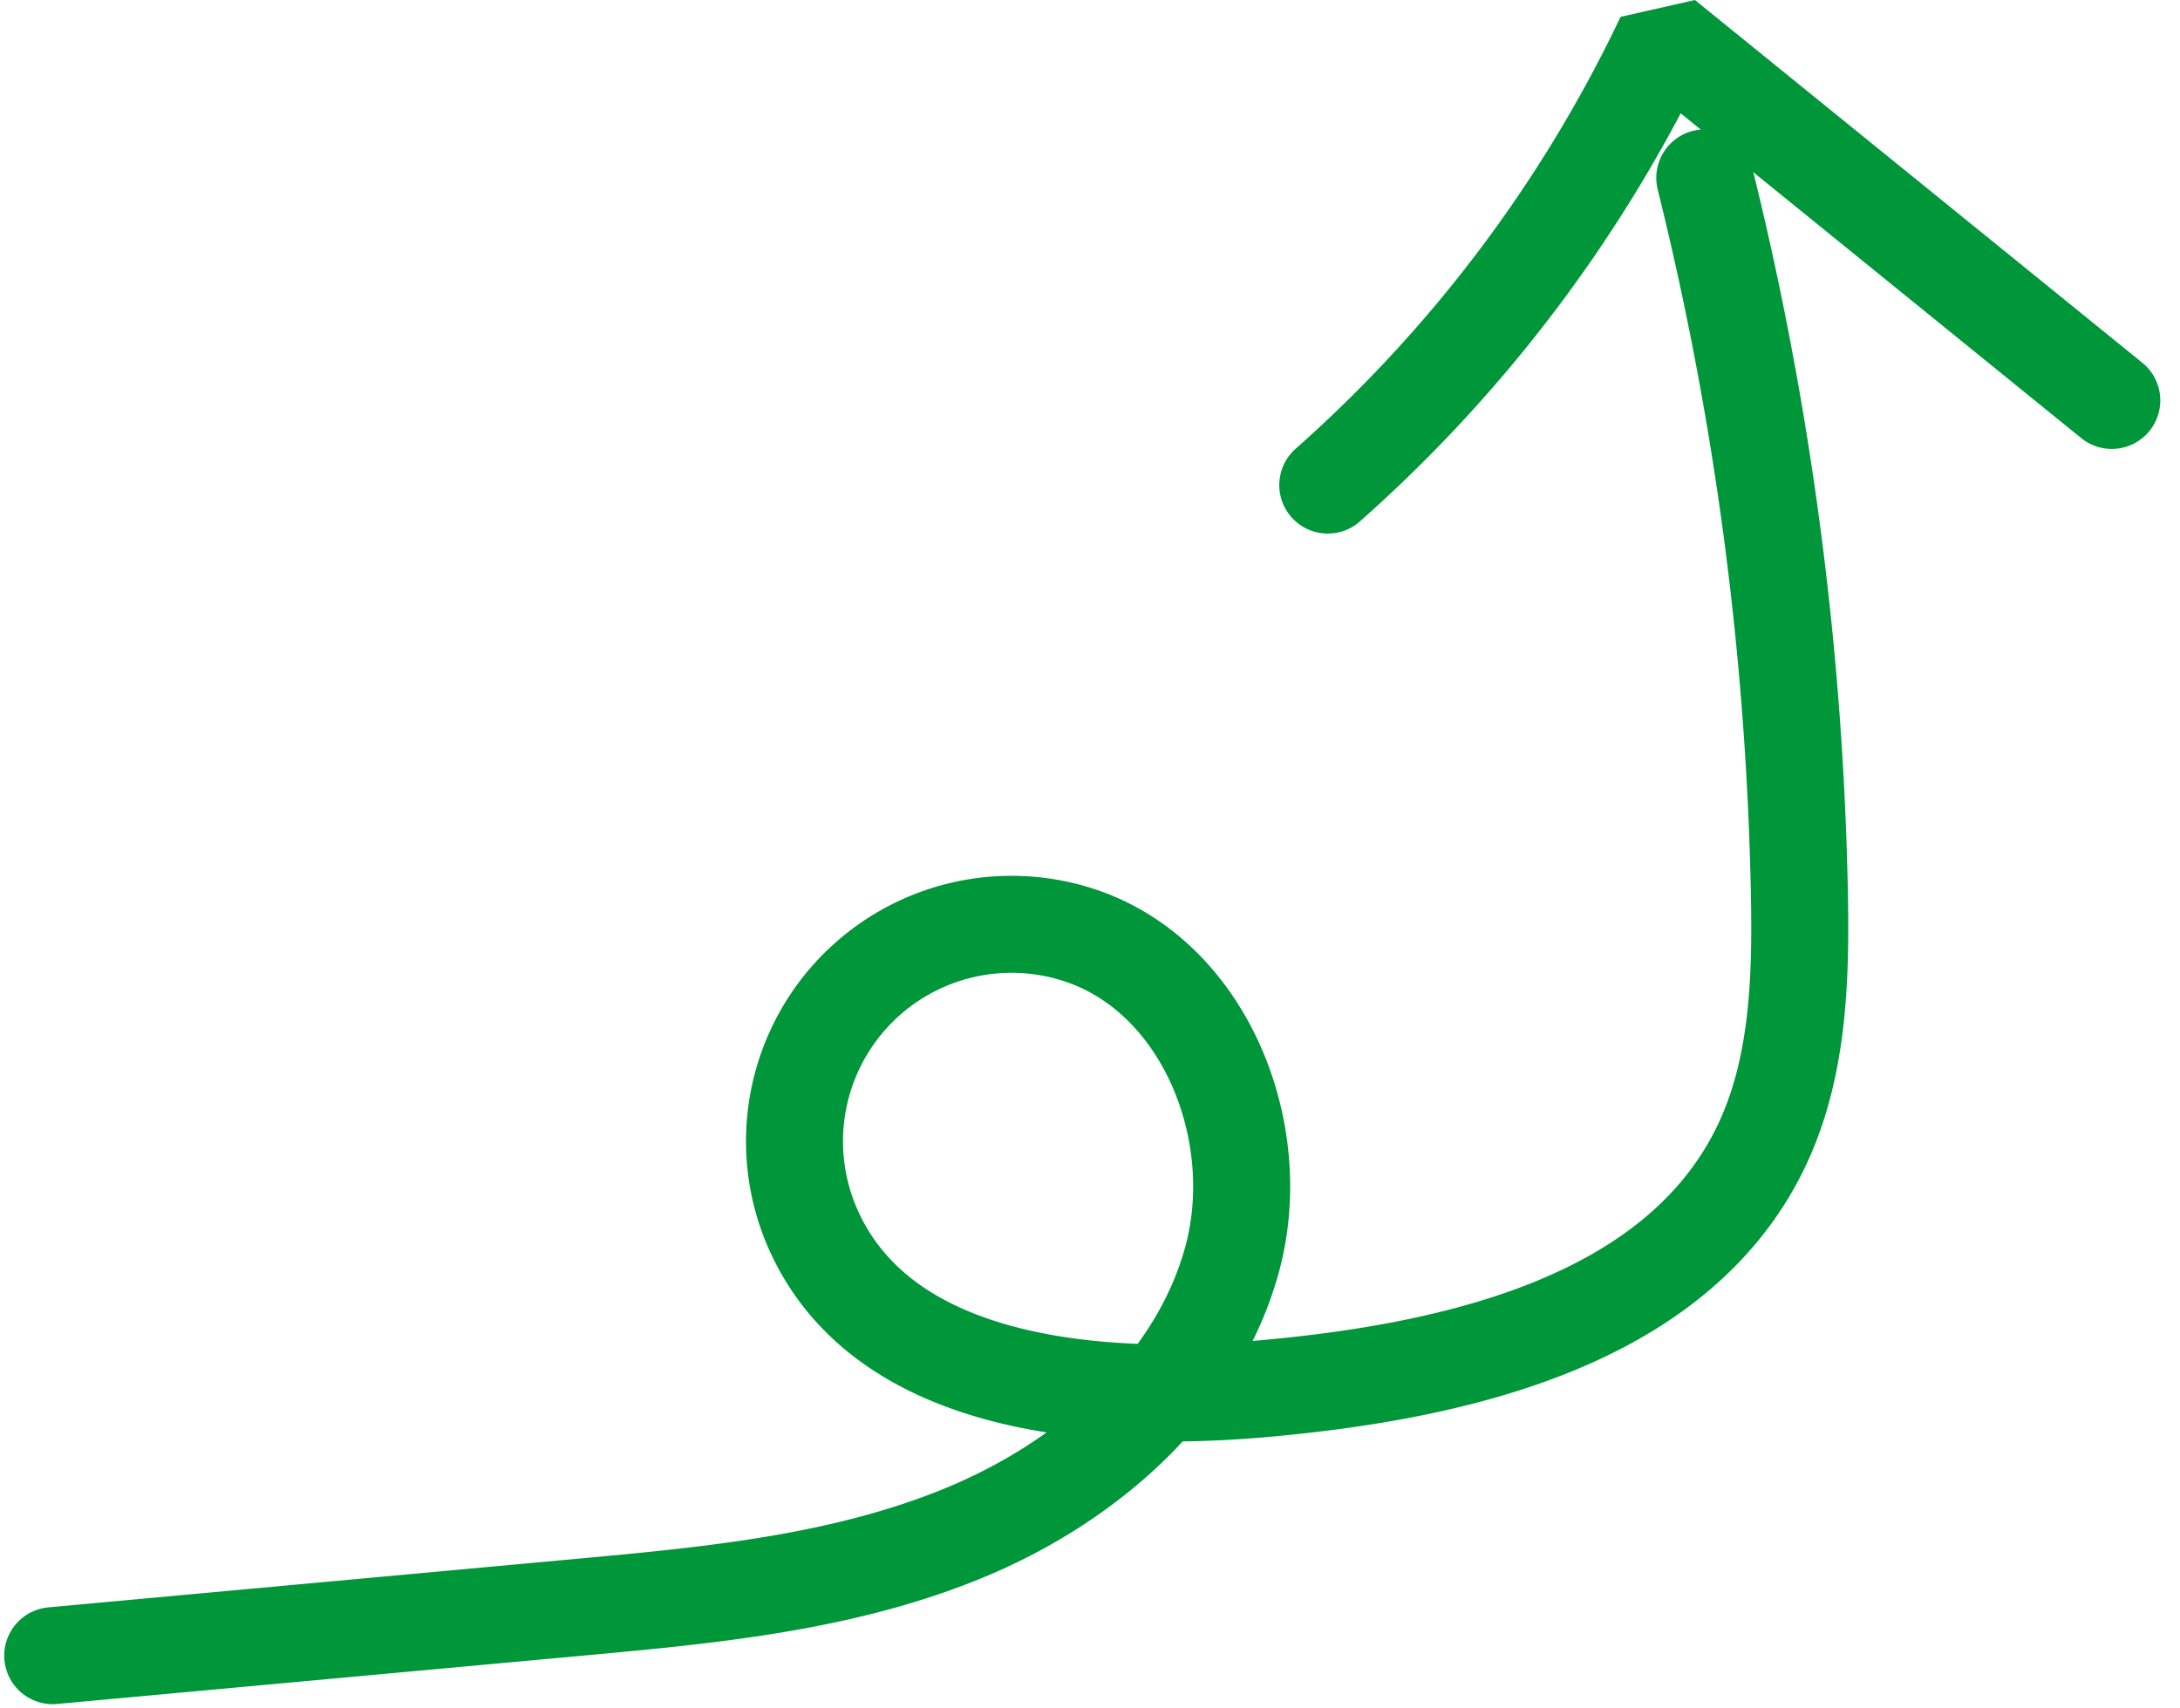 <svg xmlns="http://www.w3.org/2000/svg" width="67.422" height="52.844" viewBox="0 0 67.422 52.844"><defs><style>.a{fill:none;stroke:#00963a;stroke-linecap:round;stroke-linejoin:bevel;stroke-miterlimit:10;stroke-width:3px;}</style></defs><g transform="translate(-2020.746 -1326.874)"><path class="a" d="M2022.377,1378.087l16.321-1.5c4.048-.371,8.168-.759,11.921-2.32s7.151-4.5,8.229-8.423-.817-8.726-4.668-10.026a6.713,6.713,0,0,0-8.266,9.125c2.17,4.8,8.692,5.354,13.939,4.883,5.919-.532,12.7-2.077,15.324-7.411,1.192-2.425,1.272-5.232,1.219-7.933a99.888,99.888,0,0,0-2.925-22.106"/><path class="a" d="M2061.811,1341.878a43.259,43.259,0,0,0,10.41-13.839l13.837,11.221"/></g></svg>
